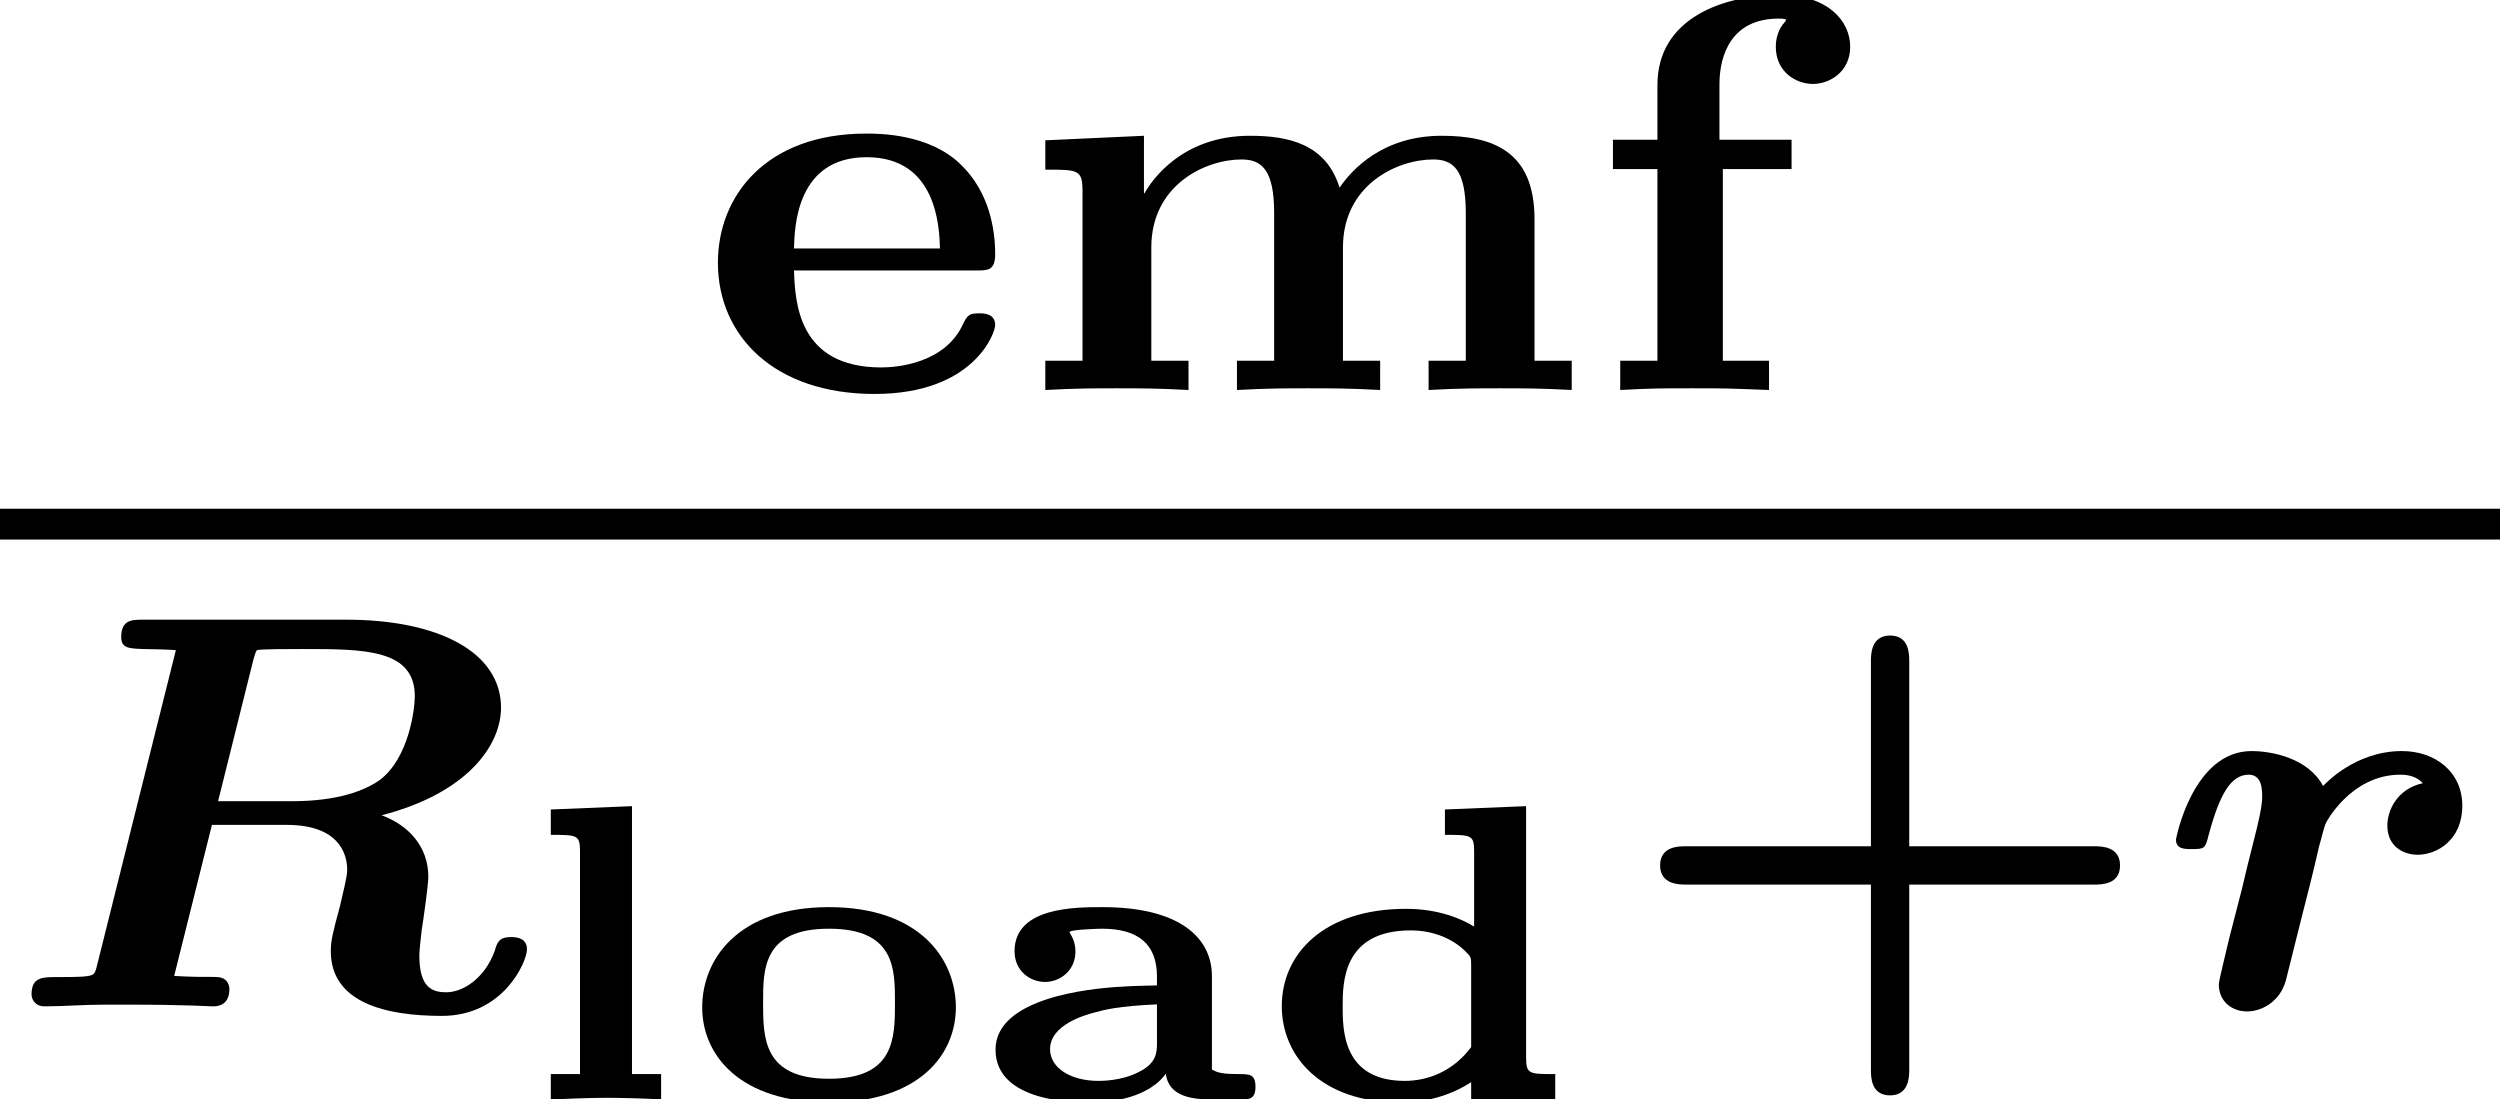 <?xml version='1.0' encoding='UTF-8'?>
<!-- This file was generated by dvisvgm 1.15.1 -->
<svg height='15.547pt' version='1.1' viewBox='71.93 58.603 35.353 15.547' width='35.353pt' xmlns='http://www.w3.org/2000/svg' xmlns:xlink='http://www.w3.org/1999/xlink'>
<defs>
<path d='M3.587 -4.918C3.618 -5.021 3.626 -5.029 3.634 -5.037C3.69 -5.053 4.065 -5.053 4.28 -5.053C5.149 -5.053 5.866 -5.053 5.866 -4.384C5.866 -4.216 5.786 -3.507 5.364 -3.196C5.157 -3.053 4.782 -2.901 4.129 -2.901H3.084L3.587 -4.918ZM5.396 -2.702C6.607 -3.013 7.085 -3.69 7.085 -4.224C7.085 -5.005 6.209 -5.468 4.894 -5.468H2.024C1.865 -5.468 1.714 -5.468 1.714 -5.22C1.714 -5.061 1.833 -5.061 2.024 -5.053C2.096 -5.053 2.431 -5.045 2.487 -5.037L1.371 -0.574C1.339 -0.446 1.331 -0.438 1.188 -0.422C1.068 -0.414 0.933 -0.414 0.813 -0.414C0.598 -0.414 0.446 -0.414 0.446 -0.167C0.446 -0.104 0.494 0 0.63 0C0.901 0 1.188 -0.024 1.466 -0.024H1.801C2.646 -0.024 2.957 0 3.005 0C3.061 0 3.244 0 3.244 -0.247C3.244 -0.255 3.244 -0.343 3.164 -0.391C3.076 -0.438 2.989 -0.399 2.463 -0.43L2.997 -2.566H4.057C4.782 -2.566 4.91 -2.168 4.91 -1.929C4.91 -1.833 4.846 -1.586 4.806 -1.411C4.702 -1.028 4.678 -0.925 4.678 -0.781C4.678 -0.048 5.46 0.135 6.249 0.135C7.125 0.135 7.452 -0.638 7.452 -0.805C7.452 -0.956 7.325 -0.98 7.229 -0.98C7.062 -0.98 7.03 -0.909 6.998 -0.789C6.854 -0.391 6.543 -0.199 6.312 -0.199C6.121 -0.199 5.93 -0.255 5.93 -0.717C5.93 -0.773 5.946 -0.94 5.962 -1.068C5.986 -1.219 6.057 -1.714 6.057 -1.833C6.057 -2.264 5.77 -2.566 5.396 -2.702Z' id='g0-82'/>
<path d='M2.04 -1.227C2.128 -1.57 2.216 -1.913 2.295 -2.264C2.327 -2.367 2.351 -2.487 2.383 -2.574C2.383 -2.59 2.742 -3.276 3.443 -3.276C3.555 -3.276 3.674 -3.252 3.762 -3.156C3.395 -3.076 3.26 -2.766 3.26 -2.558C3.26 -2.256 3.491 -2.144 3.69 -2.144C3.961 -2.144 4.32 -2.351 4.32 -2.837C4.32 -3.316 3.937 -3.61 3.467 -3.61C2.805 -3.61 2.383 -3.148 2.351 -3.116C2.144 -3.507 1.634 -3.61 1.339 -3.61C0.51 -3.61 0.271 -2.375 0.271 -2.359C0.271 -2.224 0.391 -2.224 0.494 -2.224C0.677 -2.224 0.685 -2.232 0.733 -2.423C0.885 -2.989 1.044 -3.276 1.299 -3.276C1.49 -3.276 1.49 -3.061 1.49 -2.957C1.49 -2.821 1.427 -2.566 1.379 -2.375C1.323 -2.16 1.243 -1.833 1.203 -1.658L1.02 -0.948C0.972 -0.733 0.877 -0.367 0.877 -0.311C0.877 -0.064 1.068 0.072 1.275 0.072C1.49 0.072 1.745 -0.072 1.825 -0.367L2.04 -1.227Z' id='g0-114'/>
<path d='M3.353 -1.745C3.353 -2.277 2.911 -2.72 1.805 -2.72C1.417 -2.72 0.562 -2.72 0.562 -2.098C0.562 -1.805 0.795 -1.662 0.992 -1.662C1.207 -1.662 1.423 -1.823 1.423 -2.092C1.423 -2.182 1.399 -2.265 1.351 -2.343C1.345 -2.355 1.339 -2.361 1.339 -2.367C1.339 -2.403 1.751 -2.415 1.799 -2.415C2.307 -2.415 2.576 -2.2 2.576 -1.739V-1.614C2.534 -1.608 2.319 -1.614 1.985 -1.59C1.68 -1.566 0.293 -1.453 0.293 -0.705S1.429 0.042 1.62 0.042C2.218 0.042 2.558 -0.161 2.702 -0.365C2.738 -0.03 3.102 0 3.359 0H3.754C3.873 0 3.969 0 3.969 -0.179S3.885 -0.359 3.73 -0.359C3.515 -0.359 3.431 -0.377 3.353 -0.424V-1.745ZM2.576 -0.807C2.576 -0.675 2.576 -0.514 2.319 -0.389C2.08 -0.263 1.799 -0.263 1.745 -0.263C1.363 -0.263 1.064 -0.442 1.064 -0.711C1.064 -1.058 1.56 -1.196 1.698 -1.231C1.823 -1.267 2.026 -1.321 2.576 -1.345V-0.807Z' id='g1-97'/>
<path d='M2.63 -4.101V-3.742C3.001 -3.742 3.043 -3.742 3.043 -3.509V-2.445C2.869 -2.552 2.546 -2.696 2.08 -2.696C0.921 -2.696 0.323 -2.062 0.323 -1.321C0.323 -0.61 0.879 0.042 1.997 0.042C2.433 0.042 2.774 -0.096 3.001 -0.245V0.042L4.19 0V-0.359C3.82 -0.359 3.778 -0.359 3.778 -0.592V-4.148L2.63 -4.101ZM3.001 -0.741C2.744 -0.395 2.385 -0.263 2.062 -0.263C1.184 -0.263 1.184 -0.986 1.184 -1.315C1.184 -1.65 1.184 -2.391 2.146 -2.391C2.493 -2.391 2.762 -2.254 2.923 -2.092C2.995 -2.02 3.001 -2.014 3.001 -1.907V-0.741Z' id='g1-100'/>
<path d='M1.626 -4.148L0.478 -4.101V-3.742C0.849 -3.742 0.891 -3.742 0.891 -3.509V-0.359H0.478V0C0.61 -0.006 1.028 -0.024 1.255 -0.024S1.895 -0.012 2.038 0V-0.359H1.626V-4.148Z' id='g1-108'/>
<path d='M3.862 -1.303C3.862 -1.985 3.353 -2.72 2.068 -2.72C0.777 -2.72 0.275 -1.979 0.275 -1.303C0.275 -0.622 0.813 0.042 2.068 0.042C3.335 0.042 3.862 -0.628 3.862 -1.303ZM2.068 -0.293C1.136 -0.293 1.136 -0.873 1.136 -1.375C1.136 -1.847 1.136 -2.415 2.068 -2.415S3.001 -1.847 3.001 -1.375C3.001 -0.873 3.001 -0.293 2.068 -0.293Z' id='g1-111'/>
<path d='M4.065 -1.722H6.679C6.783 -1.722 7.046 -1.722 7.046 -1.993S6.775 -2.264 6.679 -2.264H4.065V-4.878C4.065 -4.981 4.065 -5.244 3.794 -5.244S3.523 -4.973 3.523 -4.878V-2.264H0.909C0.805 -2.264 0.542 -2.264 0.542 -1.993S0.813 -1.722 0.909 -1.722H3.523V0.893C3.523 0.996 3.523 1.259 3.794 1.259S4.065 0.988 4.065 0.893V-1.722Z' id='g2-43'/>
<path d='M3.921 -1.69C4.089 -1.69 4.192 -1.69 4.192 -1.921C4.192 -2.264 4.113 -2.79 3.714 -3.18C3.268 -3.626 2.55 -3.626 2.367 -3.626C0.948 -3.626 0.271 -2.742 0.271 -1.801C0.271 -0.765 1.068 0.056 2.487 0.056C3.889 0.056 4.192 -0.805 4.192 -0.917C4.192 -1.084 4.025 -1.084 3.969 -1.084C3.834 -1.084 3.802 -1.068 3.738 -0.933C3.483 -0.375 2.805 -0.319 2.582 -0.319C1.403 -0.319 1.363 -1.243 1.347 -1.69H3.921ZM1.347 -2.001C1.355 -2.319 1.387 -3.292 2.375 -3.292S3.403 -2.311 3.411 -2.001H1.347Z' id='g2-101'/>
<path d='M1.921 -3.124H2.893V-3.539H1.873V-4.32C1.873 -4.758 2.056 -5.252 2.71 -5.252C2.734 -5.252 2.813 -5.252 2.813 -5.236C2.813 -5.228 2.813 -5.22 2.798 -5.204C2.71 -5.109 2.67 -4.981 2.67 -4.854C2.67 -4.503 2.949 -4.328 3.196 -4.328C3.435 -4.328 3.722 -4.503 3.722 -4.854C3.722 -5.22 3.403 -5.587 2.734 -5.587C1.929 -5.587 0.996 -5.26 0.996 -4.312V-3.539H0.367V-3.124H0.996V-0.414H0.47V0C0.933 -0.024 1.012 -0.024 1.49 -0.024C1.945 -0.024 1.961 -0.024 2.574 0V-0.414H1.921V-3.124Z' id='g2-102'/>
<path d='M7.364 -2.415C7.364 -3.371 6.783 -3.595 6.049 -3.595C5.212 -3.595 4.774 -3.108 4.607 -2.861C4.415 -3.483 3.881 -3.595 3.339 -3.595C2.375 -3.595 1.945 -2.957 1.849 -2.782H1.841V-3.595L0.446 -3.531V-3.116C0.917 -3.116 0.972 -3.116 0.972 -2.805V-0.414H0.446V0C0.877 -0.024 1.156 -0.024 1.459 -0.024C1.769 -0.024 2.04 -0.024 2.471 0V-0.414H1.945V-2.016C1.945 -2.901 2.71 -3.26 3.22 -3.26C3.499 -3.26 3.682 -3.124 3.682 -2.503V-0.414H3.156V0C3.587 -0.024 3.865 -0.024 4.168 -0.024C4.479 -0.024 4.75 -0.024 5.181 0V-0.414H4.655V-2.016C4.655 -2.901 5.42 -3.26 5.93 -3.26C6.209 -3.26 6.392 -3.124 6.392 -2.503V-0.414H5.866V0C6.296 -0.024 6.575 -0.024 6.878 -0.024C7.189 -0.024 7.46 -0.024 7.89 0V-0.414H7.364V-2.415Z' id='g2-109'/>
</defs>
<g id='page1'>
<use x='81.811' xlink:href='#g2-101' y='64.118'/>
<use x='86.266' xlink:href='#g2-109' y='64.118'/>
<use x='94.372' xlink:href='#g2-102' y='64.118'/>
<rect height='0.436' width='35.353' x='71.93' y='65.797'/>
<use x='71.93' xlink:href='#g0-82' y='72.834'/>
<use x='79.241' xlink:href='#g1-108' y='74.151'/>
<use x='81.585' xlink:href='#g1-111' y='74.151'/>
<use x='85.715' xlink:href='#g1-97' y='74.151'/>
<use x='89.733' xlink:href='#g1-100' y='74.151'/>
<use x='94.864' xlink:href='#g2-43' y='72.834'/>
<use x='102.43' xlink:href='#g0-114' y='72.834'/>
</g>
</svg>
<!--Rendered by QuickLaTeX.com--><!--Rendered by QuickLaTeX.com-->